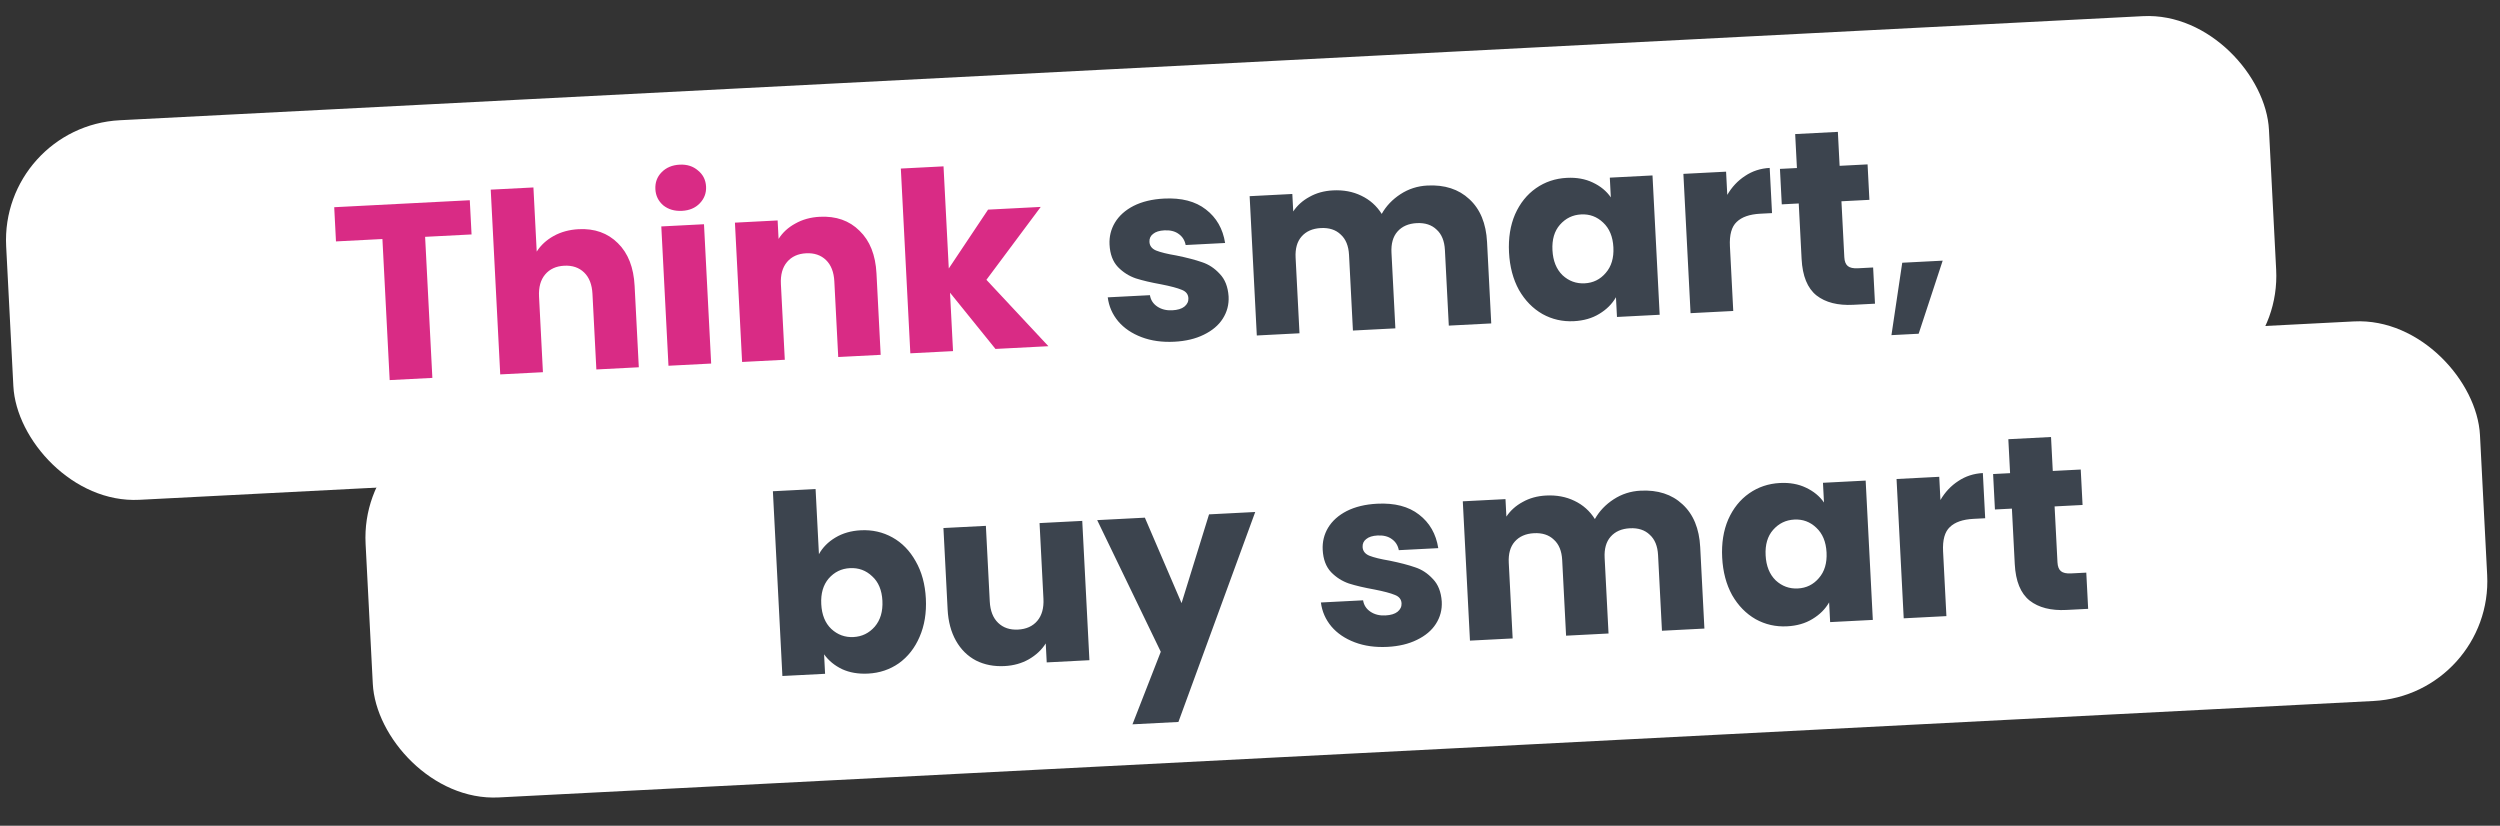 <svg width="330" height="109" viewBox="0 0 330 109" fill="none" xmlns="http://www.w3.org/2000/svg">
<rect x="0" y="0" width="330" height="109" fill="#333333" stroke="none"/>
<rect x="47.445" y="55.971" width="279.467" height="50.17" rx="15.843" transform="rotate(-2.945 47.445 55.971)" fill="white"/>
<path d="M108.099 73.155C108.583 72.271 109.305 71.54 110.267 70.962C111.228 70.384 112.346 70.062 113.62 69.997C115.136 69.919 116.529 70.233 117.799 70.938C119.069 71.644 120.092 72.693 120.869 74.085C121.668 75.475 122.115 77.116 122.213 79.005C122.31 80.895 122.033 82.583 121.383 84.07C120.753 85.535 119.843 86.694 118.654 87.548C117.463 88.38 116.109 88.836 114.593 88.914C113.297 88.98 112.153 88.786 111.16 88.33C110.166 87.853 109.373 87.2 108.779 86.371L108.911 88.942L103.276 89.231L102.021 64.844L107.657 64.554L108.099 73.155ZM116.478 79.3C116.406 77.894 115.954 76.816 115.122 76.066C114.311 75.292 113.335 74.935 112.192 74.994C111.072 75.051 110.137 75.507 109.388 76.361C108.661 77.213 108.333 78.342 108.406 79.748C108.478 81.154 108.919 82.244 109.73 83.018C110.563 83.79 111.54 84.147 112.66 84.09C113.781 84.032 114.715 83.576 115.465 82.723C116.213 81.847 116.55 80.706 116.478 79.3ZM142.857 68.757L143.803 87.147L138.167 87.437L138.038 84.932C137.509 85.774 136.763 86.474 135.8 87.03C134.858 87.563 133.794 87.86 132.608 87.921C131.202 87.993 129.944 87.749 128.836 87.19C127.727 86.608 126.845 85.739 126.191 84.583C125.537 83.427 125.168 82.047 125.086 80.444L124.533 69.7L130.136 69.412L130.649 79.397C130.713 80.628 131.08 81.567 131.753 82.215C132.425 82.864 133.299 83.16 134.376 83.105C135.474 83.048 136.325 82.663 136.927 81.949C137.529 81.235 137.798 80.263 137.735 79.033L137.221 69.047L142.857 68.757ZM165.69 67.583L155.55 95.299L149.486 95.611L153.223 86.034L144.829 68.656L151.123 68.332L155.966 79.615L159.593 67.896L165.69 67.583ZM183.152 85.387C181.549 85.47 180.106 85.269 178.826 84.784C177.545 84.299 176.518 83.603 175.744 82.695C174.97 81.766 174.508 80.71 174.359 79.528L179.928 79.242C180.027 79.875 180.35 80.376 180.898 80.745C181.446 81.113 182.104 81.278 182.873 81.238C183.576 81.202 184.107 81.042 184.467 80.76C184.848 80.454 185.027 80.081 185.005 79.641C184.978 79.114 184.683 78.744 184.121 78.53C183.559 78.295 182.654 78.055 181.408 77.811C180.074 77.571 178.959 77.309 178.063 77.025C177.166 76.718 176.38 76.219 175.706 75.527C175.03 74.812 174.66 73.829 174.596 72.577C174.542 71.522 174.778 70.552 175.305 69.665C175.853 68.756 176.675 68.02 177.769 67.457C178.886 66.893 180.224 66.571 181.784 66.49C184.091 66.372 185.933 66.85 187.31 67.924C188.709 68.998 189.556 70.475 189.851 72.354L184.644 72.622C184.523 71.989 184.211 71.498 183.709 71.15C183.228 70.8 182.603 70.645 181.834 70.684C181.175 70.718 180.677 70.876 180.339 71.158C180 71.418 179.841 71.767 179.864 72.207C179.891 72.734 180.186 73.115 180.749 73.351C181.334 73.585 182.226 73.803 183.426 74.006C184.806 74.287 185.934 74.582 186.809 74.889C187.683 75.175 188.458 75.686 189.135 76.422C189.832 77.135 190.225 78.128 190.312 79.401C190.368 80.478 190.11 81.461 189.539 82.349C188.988 83.215 188.155 83.918 187.037 84.46C185.941 85.001 184.646 85.31 183.152 85.387ZM216.544 64.769C218.829 64.651 220.677 65.25 222.088 66.565C223.522 67.879 224.302 69.767 224.428 72.228L224.981 82.971L219.378 83.259L218.865 73.274C218.804 72.087 218.438 71.192 217.768 70.587C217.119 69.96 216.245 69.674 215.147 69.731C214.048 69.787 213.197 70.162 212.594 70.854C212.012 71.522 211.751 72.45 211.812 73.636L212.326 83.622L206.723 83.91L206.209 73.925C206.148 72.738 205.783 71.843 205.113 71.238C204.464 70.611 203.59 70.325 202.491 70.382C201.393 70.438 200.542 70.813 199.939 71.504C199.356 72.173 199.096 73.101 199.157 74.287L199.67 84.273L194.035 84.563L193.089 66.173L198.724 65.883L198.843 68.19C199.375 67.392 200.091 66.749 200.991 66.263C201.89 65.754 202.922 65.469 204.086 65.409C205.47 65.338 206.716 65.572 207.823 66.109C208.952 66.646 209.852 67.448 210.524 68.515C211.109 67.471 211.935 66.603 213.001 65.909C214.066 65.216 215.247 64.835 216.544 64.769ZM227.327 73.598C227.23 71.709 227.496 70.032 228.126 68.568C228.777 67.102 229.699 65.953 230.889 65.121C232.08 64.289 233.434 63.834 234.95 63.756C236.246 63.689 237.391 63.895 238.385 64.372C239.401 64.849 240.194 65.502 240.766 66.331L240.632 63.728L246.267 63.438L247.213 81.828L241.578 82.118L241.444 79.514C240.938 80.399 240.205 81.131 239.243 81.709C238.304 82.286 237.186 82.608 235.89 82.674C234.396 82.751 233.014 82.437 231.744 81.731C230.473 81.004 229.438 79.944 228.639 78.553C227.862 77.14 227.424 75.488 227.327 73.598ZM241.105 72.923C241.032 71.517 240.58 70.427 239.747 69.655C238.936 68.882 237.97 68.524 236.85 68.582C235.729 68.639 234.795 69.095 234.045 69.948C233.317 70.779 232.989 71.897 233.062 73.303C233.134 74.71 233.576 75.81 234.388 76.606C235.221 77.378 236.197 77.735 237.318 77.677C238.438 77.62 239.362 77.165 240.089 76.312C240.839 75.459 241.177 74.329 241.105 72.923ZM256.137 66.003C256.745 64.959 257.528 64.125 258.487 63.503C259.445 62.859 260.529 62.506 261.737 62.444L262.044 68.409L260.495 68.489C259.089 68.561 258.05 68.923 257.379 69.574C256.706 70.204 256.409 71.276 256.487 72.792L256.926 81.328L251.29 81.618L250.344 63.228L255.98 62.938L256.137 66.003ZM275.39 75.587L275.636 80.366L272.769 80.513C270.726 80.618 269.107 80.206 267.914 79.276C266.72 78.324 266.064 76.717 265.948 74.454L265.571 67.137L263.33 67.252L263.09 62.573L265.331 62.457L265.1 57.975L270.736 57.685L270.966 62.167L274.657 61.978L274.898 66.657L271.207 66.847L271.587 74.23C271.615 74.779 271.767 75.168 272.043 75.396C272.319 75.624 272.765 75.722 273.38 75.69L275.39 75.587Z" fill="#3C444E"/>
<rect x="-0" y="16.685" width="299.085" height="50.17" rx="15.843" transform="rotate(-2.945 -0 16.685)" fill="white"/>
<path d="M62.012 26.431L62.245 30.946L56.115 31.262L57.072 49.882L51.437 50.172L50.479 31.551L44.349 31.867L44.117 27.352L62.012 26.431ZM76.379 30.252C78.488 30.144 80.216 30.76 81.562 32.1C82.908 33.419 83.644 35.298 83.769 37.736L84.322 48.48L78.719 48.769L78.205 38.783C78.142 37.552 77.774 36.613 77.102 35.965C76.43 35.316 75.556 35.02 74.479 35.075C73.402 35.131 72.563 35.515 71.961 36.229C71.359 36.943 71.089 37.915 71.153 39.145L71.666 49.131L66.031 49.421L64.776 25.033L70.412 24.744L70.847 33.213C71.377 32.371 72.124 31.683 73.087 31.148C74.051 30.614 75.148 30.316 76.379 30.252ZM90.028 27.832C89.039 27.883 88.212 27.639 87.545 27.101C86.899 26.539 86.554 25.83 86.51 24.973C86.465 24.094 86.735 23.353 87.321 22.75C87.928 22.124 88.725 21.786 89.714 21.735C90.681 21.685 91.487 21.941 92.133 22.503C92.799 23.041 93.155 23.75 93.2 24.629C93.245 25.486 92.963 26.227 92.357 26.853C91.771 27.456 90.995 27.782 90.028 27.832ZM92.927 29.599L93.873 47.989L88.238 48.279L87.292 29.889L92.927 29.599ZM108.206 28.615C110.36 28.504 112.109 29.119 113.456 30.46C114.824 31.777 115.57 33.656 115.696 36.094L116.248 46.838L110.646 47.126L110.132 37.141C110.069 35.91 109.701 34.971 109.029 34.322C108.356 33.674 107.482 33.378 106.406 33.433C105.329 33.488 104.49 33.873 103.887 34.587C103.285 35.301 103.016 36.273 103.079 37.503L103.593 47.489L97.957 47.779L97.011 29.389L102.647 29.099L102.772 31.538C103.302 30.696 104.038 30.019 104.981 29.508C105.923 28.975 106.998 28.677 108.206 28.615ZM131.402 46.059L125.403 38.635L125.8 46.347L120.164 46.637L118.91 22.249L124.545 21.959L125.239 35.438L130.424 27.671L137.377 27.313L130.206 36.934L138.389 45.699L131.402 46.059Z" fill="#D92B85"/>
<path d="M155.015 45.108C153.411 45.191 151.969 44.99 150.689 44.505C149.408 44.02 148.381 43.324 147.607 42.416C146.833 41.487 146.371 40.431 146.222 39.249L151.791 38.963C151.89 39.597 152.213 40.098 152.761 40.466C153.309 40.834 153.967 40.999 154.736 40.959C155.439 40.923 155.97 40.764 156.33 40.481C156.711 40.175 156.89 39.802 156.868 39.363C156.841 38.835 156.546 38.465 155.984 38.252C155.422 38.016 154.517 37.776 153.271 37.532C151.937 37.292 150.822 37.03 149.926 36.746C149.029 36.439 148.243 35.94 147.569 35.248C146.893 34.534 146.523 33.55 146.459 32.298C146.405 31.243 146.641 30.273 147.168 29.387C147.716 28.477 148.538 27.741 149.632 27.178C150.749 26.614 152.087 26.292 153.647 26.212C155.954 26.093 157.796 26.571 159.173 27.646C160.572 28.719 161.419 30.196 161.714 32.075L156.507 32.343C156.386 31.71 156.074 31.22 155.572 30.871C155.091 30.521 154.466 30.366 153.697 30.406C153.038 30.439 152.54 30.597 152.202 30.879C151.863 31.139 151.704 31.488 151.727 31.928C151.754 32.455 152.049 32.837 152.612 33.072C153.197 33.306 154.089 33.525 155.289 33.727C156.669 34.009 157.797 34.303 158.672 34.611C159.546 34.896 160.321 35.407 160.998 36.143C161.695 36.856 162.088 37.849 162.175 39.123C162.231 40.199 161.973 41.182 161.402 42.07C160.851 42.936 160.018 43.639 158.9 44.182C157.804 44.723 156.509 45.032 155.015 45.108ZM188.407 24.49C190.692 24.372 192.54 24.971 193.951 26.286C195.385 27.601 196.165 29.488 196.291 31.949L196.844 42.692L191.241 42.981L190.728 32.995C190.667 31.808 190.301 30.913 189.631 30.309C188.982 29.681 188.108 29.396 187.01 29.452C185.911 29.509 185.06 29.883 184.457 30.575C183.875 31.244 183.614 32.171 183.675 33.358L184.189 43.343L178.586 43.632L178.072 33.646C178.011 32.459 177.646 31.564 176.976 30.96C176.327 30.332 175.453 30.047 174.354 30.103C173.256 30.16 172.405 30.534 171.802 31.226C171.219 31.895 170.959 32.822 171.02 34.008L171.533 43.994L165.898 44.284L164.952 25.895L170.587 25.605L170.706 27.912C171.238 27.113 171.954 26.471 172.854 25.984C173.753 25.475 174.785 25.191 175.949 25.131C177.333 25.059 178.579 25.293 179.686 25.831C180.815 26.367 181.715 27.169 182.387 28.236C182.972 27.192 183.798 26.324 184.864 25.63C185.929 24.937 187.11 24.556 188.407 24.49ZM199.19 33.319C199.093 31.43 199.359 29.753 199.989 28.289C200.64 26.823 201.561 25.675 202.752 24.842C203.943 24.01 205.297 23.555 206.813 23.477C208.109 23.41 209.254 23.616 210.248 24.093C211.264 24.57 212.057 25.223 212.629 26.053L212.495 23.449L218.13 23.159L219.076 41.549L213.441 41.839L213.307 39.235C212.801 40.12 212.068 40.852 211.106 41.43C210.167 42.007 209.049 42.329 207.753 42.396C206.259 42.472 204.877 42.158 203.607 41.452C202.336 40.725 201.301 39.666 200.502 38.275C199.725 36.861 199.287 35.209 199.19 33.319ZM212.968 32.644C212.895 31.238 212.443 30.149 211.61 29.376C210.799 28.603 209.833 28.245 208.713 28.303C207.592 28.36 206.658 28.816 205.908 29.67C205.18 30.5 204.852 31.618 204.924 33.025C204.997 34.431 205.439 35.532 206.251 36.327C207.084 37.099 208.06 37.456 209.181 37.399C210.301 37.341 211.225 36.886 211.952 36.033C212.701 35.18 213.04 34.05 212.968 32.644ZM228 25.724C228.608 24.68 229.391 23.847 230.35 23.224C231.308 22.581 232.392 22.227 233.6 22.165L233.907 28.13L232.358 28.21C230.952 28.282 229.913 28.644 229.242 29.296C228.569 29.925 228.272 30.998 228.35 32.514L228.789 41.049L223.153 41.339L222.207 22.95L227.843 22.66L228 25.724ZM247.253 35.308L247.499 40.087L244.632 40.234C242.589 40.339 240.97 39.927 239.777 38.997C238.583 38.045 237.927 36.438 237.811 34.175L237.434 26.858L235.193 26.974L234.953 22.294L237.194 22.179L236.963 17.697L242.599 17.407L242.829 21.889L246.52 21.699L246.761 26.379L243.07 26.569L243.45 33.951C243.478 34.5 243.63 34.889 243.906 35.117C244.182 35.345 244.628 35.443 245.243 35.412L247.253 35.308ZM256.434 34.406L253.263 44.053L249.671 44.238L251.095 34.681L256.434 34.406Z" fill="#3C444E"/>
</svg>
